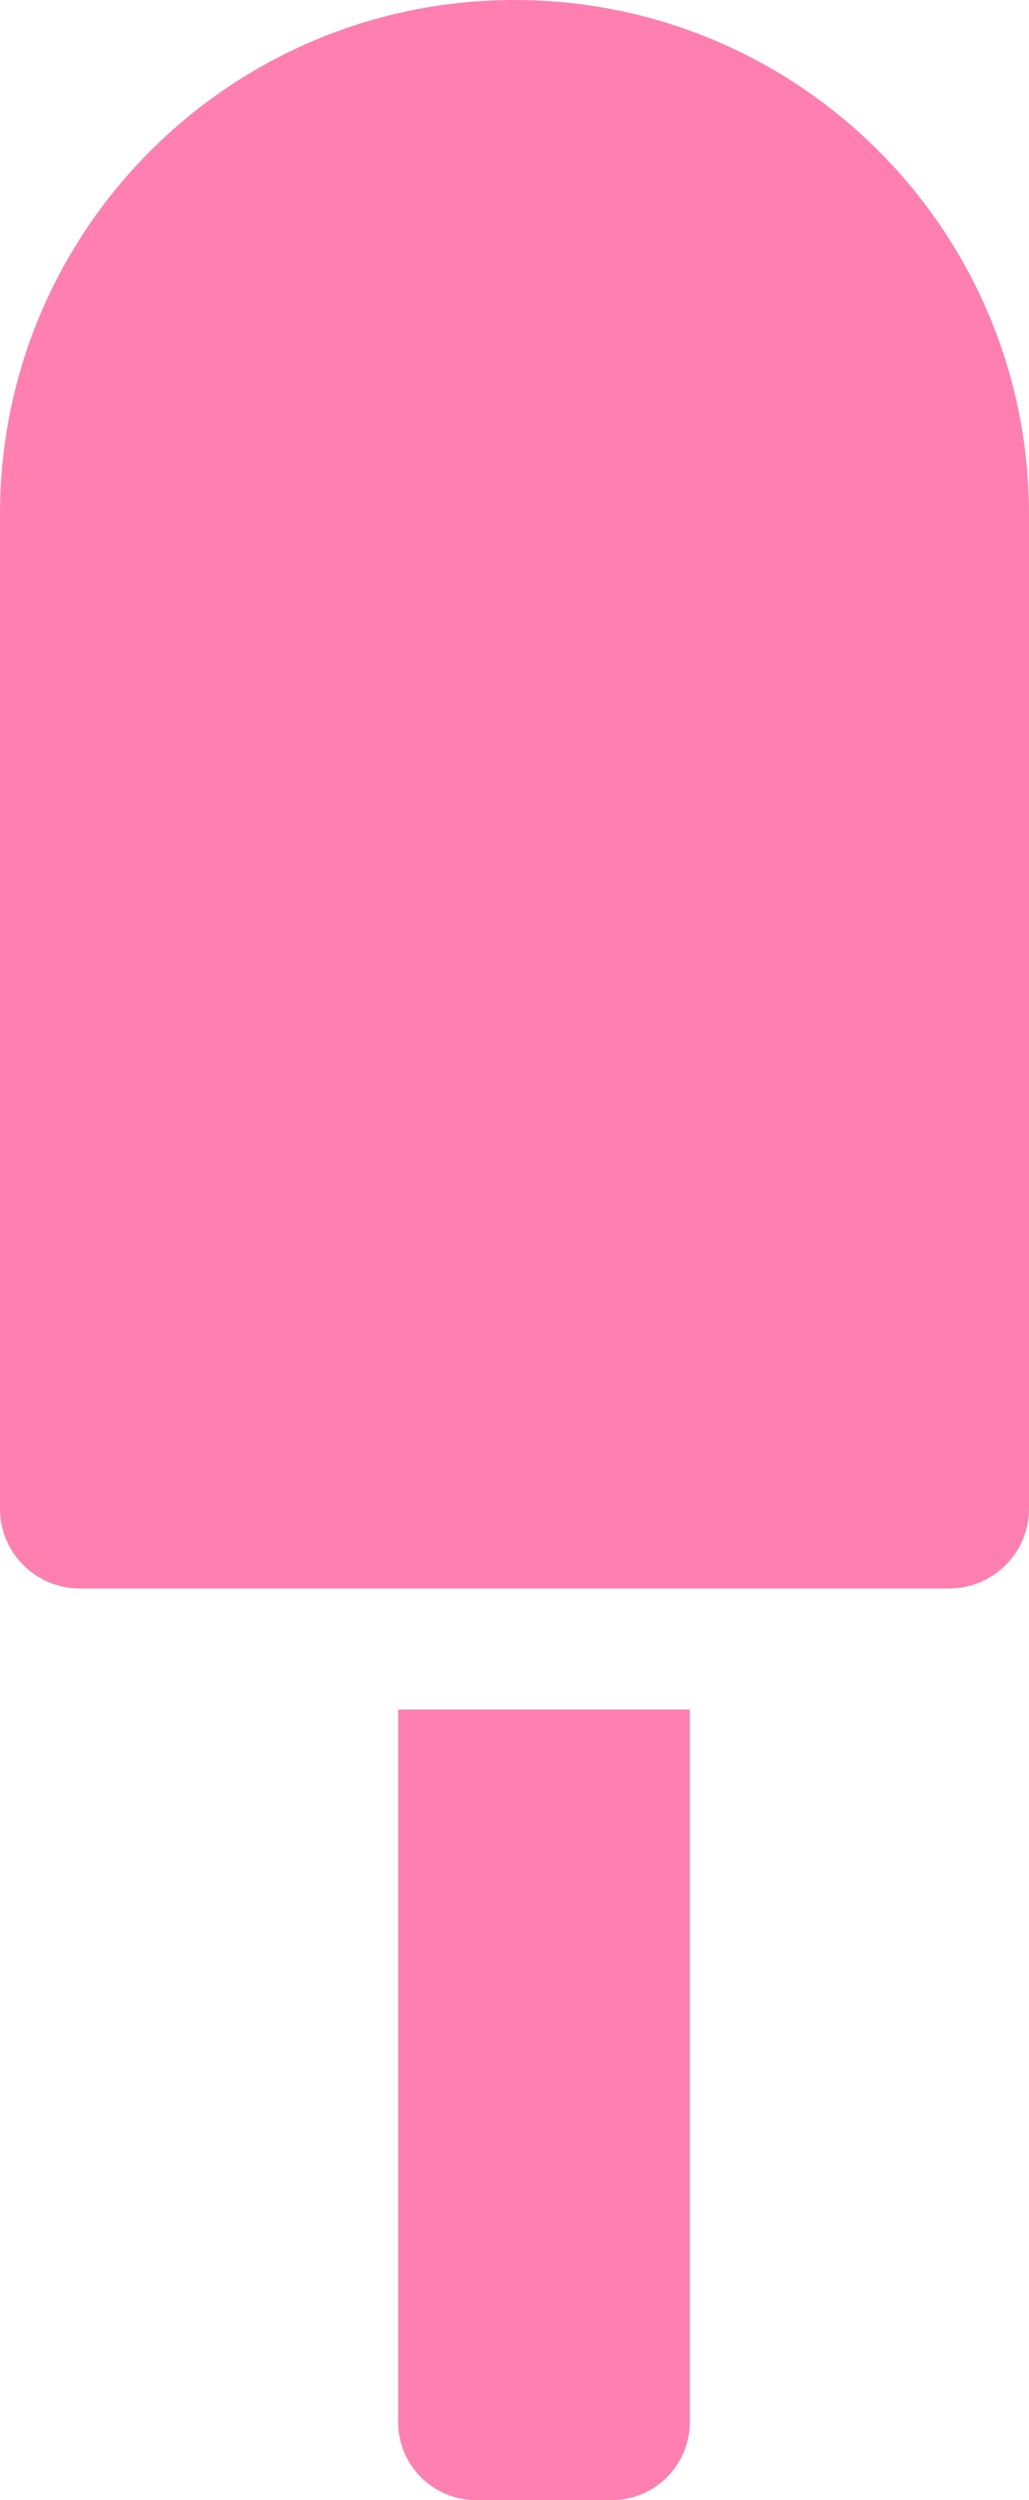 <?xml version="1.0" encoding="UTF-8" standalone="no"?><svg xmlns="http://www.w3.org/2000/svg" xmlns:xlink="http://www.w3.org/1999/xlink" fill="#ff80b0" height="85" preserveAspectRatio="xMidYMid meet" version="1" viewBox="33.0 8.0 35.0 85.0" width="35" zoomAndPan="magnify"><g fill="none" fill-rule="evenodd"><g fill="#ff80b0"><g id="change1_1"><path d="M650.5,158 C660.163,158 667.997,165.826 668,175.482 L668,209.291 C668,210.79 666.784,212.005 665.283,212.005 L635.717,212.005 C634.216,212.005 633,210.79 633,209.291 L633,175.482 C633,165.826 640.837,158 650.5,158 Z M646.543,240.341 L646.543,216.12 L656.463,216.12 L656.463,240.341 C656.463,241.811 655.271,243 653.802,243 L649.201,243 C647.732,243 646.543,241.811 646.543,240.341 Z" transform="translate(-600 -150)"/></g></g></g></svg>